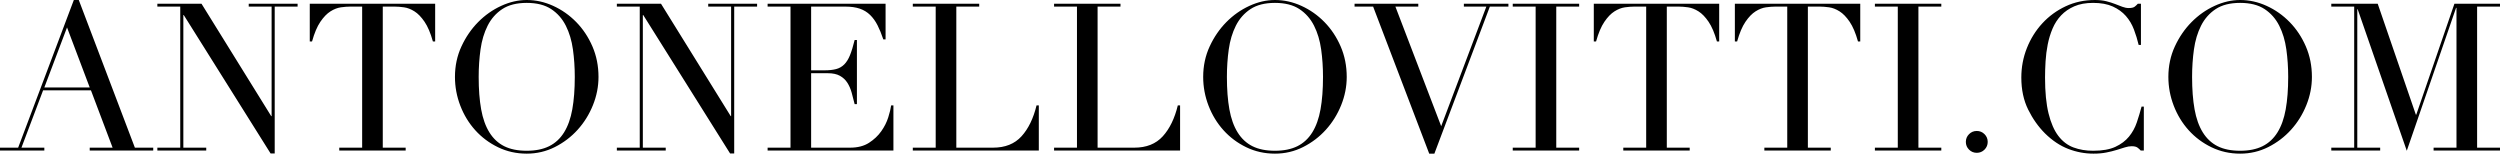 <?xml version="1.0" encoding="utf-8"?>
<svg viewBox="2618.2 4368 9697.6 596" xmlns="http://www.w3.org/2000/svg">
  <path id="ANTONELLOVITTICOM" fill="#000000" fill-rule="evenodd" stroke="none" d="M 11661.4 4940.8 L 11750.2 4940.8 L 11750.2 4393.6 L 11661.4 4393.6 L 11661.4 4382.4 L 11841.4 4382.4 L 11989.4 4812.8 L 11991 4812.8 L 12139 4382.4 L 12315.8 4382.4 L 12315.8 4393.6 L 12227 4393.6 L 12227 4940.8 L 12315.8 4940.8 L 12315.8 4952 L 12058.2 4952 L 12058.2 4940.8 L 12147 4940.8 L 12147 4398.4 L 12145.4 4398.4 L 11954.2 4952.8 L 11763.8 4404 L 11762.2 4404 L 11762.2 4940.8 L 11851 4940.8 L 11851 4952 L 11661.4 4952 Z M 11121.4 4666.4 C 11121.4 4714.4 11124.6 4756.267 11131 4792 C 11137.4 4827.733 11148.066 4857.6 11163 4881.6 C 11177.934 4905.6 11197.133 4923.467 11220.6 4935.2 C 11244.066 4946.934 11273.133 4952.8 11307.8 4952.8 C 11341.934 4952.8 11370.866 4946.934 11394.6 4935.2 C 11418.333 4923.467 11437.667 4905.6 11452.6 4881.6 C 11467.533 4857.6 11478.2 4827.733 11484.6 4792 C 11491 4756.267 11494.2 4714.4 11494.2 4666.4 C 11494.2 4629.6 11491.8 4594 11487 4559.6 C 11482.2 4525.2 11473 4494.534 11459.4 4467.6 C 11445.8 4440.667 11426.867 4419.2 11402.6 4403.2 C 11378.333 4387.2 11346.733 4379.2 11307.8 4379.2 C 11268.866 4379.2 11237.267 4387.2 11213 4403.2 C 11188.733 4419.2 11169.8 4440.667 11156.2 4467.6 C 11142.6 4494.534 11133.4 4525.2 11128.6 4559.6 C 11123.8 4594 11121.4 4629.6 11121.4 4666.4 Z M 11029.4 4666.4 C 11029.4 4623.733 11037.8 4584.267 11054.6 4548 C 11071.4 4511.733 11093 4480.267 11119.4 4453.6 C 11145.8 4426.933 11175.533 4406 11208.6 4390.8 C 11241.667 4375.6 11274.733 4368 11307.8 4368 C 11343 4368 11377.267 4375.6 11410.6 4390.8 C 11443.934 4406 11473.667 4426.933 11499.8 4453.6 C 11525.934 4480.267 11546.866 4511.733 11562.6 4548 C 11578.333 4584.267 11586.2 4623.733 11586.2 4666.4 C 11586.2 4703.733 11579 4740.267 11564.6 4776 C 11550.2 4811.733 11530.467 4843.466 11505.4 4871.2 C 11480.333 4898.934 11450.867 4921.333 11417 4938.4 C 11383.133 4955.467 11346.733 4964 11307.8 4964 C 11267.8 4964 11230.733 4955.733 11196.6 4939.2 C 11162.467 4922.667 11133 4900.667 11108.2 4873.2 C 11083.399 4845.733 11064.066 4814 11050.2 4778 C 11036.333 4742 11029.4 4704.8 11029.4 4666.4 Z M 10934.2 4952 L 10922.2 4952 C 10918.467 4947.733 10914.2 4943.867 10909.4 4940.4 C 10904.6 4936.933 10897.134 4935.2 10887 4935.2 C 10879 4935.2 10870.333 4936.667 10861 4939.6 C 10851.667 4942.533 10841 4945.867 10829 4949.6 C 10817 4953.333 10803.533 4956.667 10788.6 4959.6 C 10773.667 4962.533 10757.134 4964 10739 4964 C 10705.399 4964 10672.733 4957.867 10641 4945.6 C 10609.267 4933.333 10579.267 4913.333 10551 4885.6 C 10524.866 4859.466 10503 4828.534 10485.4 4792.8 C 10467.8 4757.066 10459 4715.733 10459 4668.8 C 10459 4628.8 10466.2 4590.667 10480.6 4554.4 C 10495 4518.133 10515 4486.133 10540.6 4458.4 C 10566.2 4430.667 10596.333 4408.667 10631 4392.4 C 10665.667 4376.133 10703.533 4368 10744.6 4368 C 10761.134 4368 10775.8 4369.6 10788.6 4372.8 C 10801.4 4376 10812.866 4379.6 10823 4383.6 C 10833.134 4387.6 10842.467 4391.2 10851 4394.4 C 10859.533 4397.6 10867.8 4399.2 10875.8 4399.2 C 10886.467 4399.2 10894.066 4397.467 10898.6 4394 C 10903.134 4390.533 10907.267 4386.667 10911 4382.4 L 10923 4382.4 L 10923 4542.4 L 10914.2 4542.4 C 10909.4 4522.133 10903.267 4502.133 10895.8 4482.4 C 10888.333 4462.667 10877.934 4445.2 10864.6 4430 C 10851.267 4414.8 10834.333 4402.533 10813.8 4393.2 C 10793.267 4383.867 10767.8 4379.2 10737.4 4379.2 C 10709.133 4379.2 10684.867 4383.6 10664.6 4392.4 C 10644.333 4401.2 10627.267 4412.933 10613.4 4427.6 C 10599.533 4442.267 10588.467 4459.333 10580.2 4478.8 C 10571.934 4498.267 10565.667 4518.8 10561.4 4540.4 C 10557.134 4562 10554.333 4583.867 10553 4606 C 10551.667 4628.133 10551 4649.066 10551 4668.8 C 10551 4724.8 10555.533 4771.2 10564.6 4808 C 10573.667 4844.8 10586.333 4873.867 10602.6 4895.2 C 10618.867 4916.533 10638.467 4931.467 10661.4 4940 C 10684.333 4948.533 10709.667 4952.8 10737.4 4952.8 C 10773.134 4952.8 10801.934 4947.733 10823.8 4937.6 C 10845.667 4927.467 10863.267 4914.267 10876.6 4898 C 10889.934 4881.733 10900.066 4863.333 10907 4842.8 C 10913.934 4822.267 10920.066 4801.867 10925.4 4781.6 L 10934.2 4781.6 Z M 10243.8 4918.4 C 10243.8 4906.667 10247.934 4896.667 10256.2 4888.4 C 10264.467 4880.133 10274.467 4876 10286.2 4876 C 10297.934 4876 10307.934 4880.133 10316.2 4888.4 C 10324.467 4896.667 10328.6 4906.667 10328.6 4918.4 C 10328.6 4930.133 10324.467 4940.133 10316.2 4948.4 C 10307.934 4956.667 10297.934 4960.8 10286.2 4960.8 C 10274.467 4960.8 10264.467 4956.667 10256.2 4948.4 C 10247.934 4940.133 10243.8 4930.133 10243.8 4918.4 Z M 9891 4940.8 L 9979.8 4940.8 L 9979.8 4393.6 L 9891 4393.6 L 9891 4382.4 L 10148.6 4382.4 L 10148.6 4393.6 L 10059.8 4393.6 L 10059.8 4940.8 L 10148.6 4940.8 L 10148.6 4952 L 9891 4952 Z M 9462.2 4940.8 L 9551 4940.8 L 9551 4393.6 L 9504.6 4393.6 C 9493.934 4393.6 9481.934 4394.533 9468.6 4396.4 C 9455.267 4398.267 9441.8 4403.467 9428.2 4412 C 9414.6 4420.533 9401.533 4434 9389 4452.4 C 9376.467 4470.8 9365.667 4496.267 9356.6 4528.8 L 9347.8 4528.8 L 9347.8 4382.4 L 9834.2 4382.4 L 9834.2 4528.8 L 9825.4 4528.8 C 9816.333 4496.267 9805.533 4470.8 9793 4452.4 C 9780.467 4434 9767.4 4420.533 9753.8 4412 C 9740.2 4403.467 9726.733 4398.267 9713.4 4396.4 C 9700.066 4394.533 9688.066 4393.6 9677.4 4393.6 L 9631 4393.6 L 9631 4940.8 L 9719.8 4940.8 L 9719.8 4952 L 9462.2 4952 Z M 8915 4940.8 L 9003.8 4940.8 L 9003.8 4393.6 L 8957.4 4393.6 C 8946.733 4393.6 8934.733 4394.533 8921.4 4396.4 C 8908.066 4398.267 8894.6 4403.467 8881 4412 C 8867.4 4420.533 8854.333 4434 8841.8 4452.4 C 8829.267 4470.8 8818.467 4496.267 8809.4 4528.8 L 8800.6 4528.8 L 8800.6 4382.4 L 9287 4382.4 L 9287 4528.8 L 9278.2 4528.8 C 9269.133 4496.267 9258.333 4470.8 9245.8 4452.4 C 9233.267 4434 9220.2 4420.533 9206.6 4412 C 9193 4403.467 9179.533 4398.267 9166.2 4396.4 C 9152.866 4394.533 9140.867 4393.6 9130.2 4393.6 L 9083.8 4393.6 L 9083.8 4940.8 L 9172.6 4940.8 L 9172.6 4952 L 8915 4952 Z M 8486.2 4940.8 L 8575 4940.8 L 8575 4393.6 L 8486.2 4393.6 L 8486.2 4382.4 L 8743.8 4382.4 L 8743.8 4393.6 L 8655 4393.6 L 8655 4940.8 L 8743.8 4940.8 L 8743.8 4952 L 8486.2 4952 Z M 7872.6 4382.4 L 8119.8 4382.4 L 8119.8 4393.6 L 8031 4393.6 L 8208.6 4857.6 L 8383.8 4393.6 L 8296.6 4393.6 L 8296.6 4382.4 L 8469.4 4382.4 L 8469.4 4393.6 L 8397.4 4393.6 L 8182.2 4964 L 8162.2 4964 L 7944.6 4393.6 L 7872.6 4393.6 Z M 7377.4 4666.4 C 7377.4 4714.4 7380.6 4756.267 7387 4792 C 7393.4 4827.733 7404.066 4857.6 7419 4881.6 C 7433.934 4905.6 7453.133 4923.467 7476.6 4935.2 C 7500.067 4946.934 7529.133 4952.8 7563.8 4952.8 C 7597.934 4952.8 7626.867 4946.934 7650.6 4935.2 C 7674.333 4923.467 7693.667 4905.6 7708.6 4881.6 C 7723.533 4857.6 7734.2 4827.733 7740.6 4792 C 7747 4756.267 7750.2 4714.4 7750.2 4666.4 C 7750.2 4629.6 7747.8 4594 7743 4559.6 C 7738.2 4525.2 7729 4494.534 7715.4 4467.6 C 7701.8 4440.667 7682.867 4419.2 7658.6 4403.2 C 7634.333 4387.2 7602.733 4379.2 7563.8 4379.2 C 7524.867 4379.2 7493.267 4387.2 7469 4403.2 C 7444.733 4419.2 7425.8 4440.667 7412.2 4467.6 C 7398.6 4494.534 7389.4 4525.2 7384.6 4559.6 C 7379.8 4594 7377.4 4629.6 7377.4 4666.4 Z M 7285.4 4666.4 C 7285.4 4623.733 7293.8 4584.267 7310.6 4548 C 7327.4 4511.733 7349 4480.267 7375.4 4453.6 C 7401.8 4426.933 7431.533 4406 7464.6 4390.8 C 7497.667 4375.6 7530.733 4368 7563.8 4368 C 7599 4368 7633.267 4375.6 7666.6 4390.8 C 7699.934 4406 7729.667 4426.933 7755.8 4453.6 C 7781.934 4480.267 7802.867 4511.733 7818.6 4548 C 7834.333 4584.267 7842.2 4623.733 7842.2 4666.4 C 7842.2 4703.733 7835 4740.267 7820.6 4776 C 7806.2 4811.733 7786.467 4843.466 7761.4 4871.2 C 7736.333 4898.934 7706.867 4921.333 7673 4938.4 C 7639.133 4955.467 7602.733 4964 7563.8 4964 C 7523.8 4964 7486.733 4955.733 7452.6 4939.2 C 7418.466 4922.667 7389 4900.667 7364.2 4873.2 C 7339.4 4845.733 7320.067 4814 7306.2 4778 C 7292.333 4742 7285.4 4704.8 7285.4 4666.4 Z M 6707 4940.8 L 6795.8 4940.8 L 6795.8 4393.6 L 6707 4393.6 L 6707 4382.4 L 6964.6 4382.4 L 6964.6 4393.6 L 6875.8 4393.6 L 6875.8 4940.8 L 7018.2 4940.8 C 7065.134 4940.8 7101.933 4926.133 7128.6 4896.8 C 7155.267 4867.466 7174.733 4827.467 7187 4776.8 L 7195.8 4776.8 L 7195.8 4952 L 6707 4952 Z M 6159 4940.8 L 6247.8 4940.8 L 6247.8 4393.6 L 6159 4393.6 L 6159 4382.4 L 6416.6 4382.4 L 6416.6 4393.6 L 6327.8 4393.6 L 6327.8 4940.8 L 6470.2 4940.8 C 6517.134 4940.8 6553.933 4926.133 6580.6 4896.8 C 6607.267 4867.466 6626.733 4827.467 6639 4776.8 L 6647.8 4776.8 L 6647.8 4952 L 6159 4952 Z M 5595.8 4940.8 L 5684.6 4940.8 L 5684.6 4393.6 L 5595.8 4393.6 L 5595.8 4382.4 L 6053.4 4382.4 L 6053.4 4520.8 L 6044.6 4520.8 C 6037.667 4500 6030.2 4481.733 6022.2 4466 C 6014.2 4450.267 6004.6 4436.934 5993.4 4426 C 5982.2 4415.066 5968.867 4406.934 5953.4 4401.6 C 5937.933 4396.267 5919.267 4393.6 5897.4 4393.6 L 5764.6 4393.6 L 5764.6 4640.8 L 5816.6 4640.8 C 5834.2 4640.8 5849.133 4639.2 5861.4 4636 C 5873.667 4632.8 5884.2 4626.8 5893 4618 C 5901.8 4609.2 5909.267 4597.2 5915.4 4582 C 5921.533 4566.8 5927.533 4547.2 5933.4 4523.2 L 5942.2 4523.2 L 5942.2 4772 L 5933.4 4772 C 5929.667 4756.533 5925.8 4741.6 5921.8 4727.2 C 5917.8 4712.8 5912.2 4700 5905 4688.8 C 5897.8 4677.6 5888.2 4668.667 5876.2 4662 C 5864.2 4655.333 5848.6 4652 5829.4 4652 L 5764.6 4652 L 5764.6 4940.8 L 5915.8 4940.8 C 5945.133 4940.8 5969.533 4934.533 5989 4922 C 6008.467 4909.467 6024.333 4894.533 6036.6 4877.2 C 6048.867 4859.867 6057.933 4841.867 6063.8 4823.2 C 6069.667 4804.533 6073.4 4789.067 6075 4776.8 L 6083.8 4776.8 L 6083.8 4952 L 5595.8 4952 Z M 5011 4940.8 L 5099.8 4940.8 L 5099.8 4393.6 L 5011 4393.6 L 5011 4382.4 L 5182.2 4382.4 L 5452.6 4818.4 L 5454.2 4818.4 L 5454.2 4393.6 L 5365.4 4393.6 L 5365.4 4382.4 L 5555 4382.4 L 5555 4393.6 L 5466.2 4393.6 L 5466.2 4963.2 L 5450.2 4963.2 L 5113.4 4426.4 L 5111.8 4426.4 L 5111.8 4940.8 L 5200.6 4940.8 L 5200.6 4952 L 5011 4952 Z M 4475 4666.4 C 4475 4714.4 4478.2 4756.267 4484.6 4792 C 4491 4827.733 4501.667 4857.6 4516.6 4881.6 C 4531.533 4905.6 4550.733 4923.467 4574.2 4935.2 C 4597.667 4946.934 4626.733 4952.8 4661.4 4952.8 C 4695.534 4952.8 4724.466 4946.934 4748.2 4935.2 C 4771.934 4923.467 4791.267 4905.6 4806.2 4881.6 C 4821.133 4857.6 4831.8 4827.733 4838.2 4792 C 4844.6 4756.267 4847.8 4714.4 4847.8 4666.4 C 4847.8 4629.6 4845.4 4594 4840.6 4559.6 C 4835.8 4525.2 4826.6 4494.534 4813 4467.6 C 4799.4 4440.667 4780.467 4419.2 4756.2 4403.2 C 4731.933 4387.2 4700.333 4379.2 4661.4 4379.2 C 4622.466 4379.2 4590.867 4387.2 4566.6 4403.2 C 4542.333 4419.2 4523.4 4440.667 4509.8 4467.6 C 4496.2 4494.534 4487 4525.2 4482.2 4559.6 C 4477.4 4594 4475 4629.6 4475 4666.4 Z M 4383 4666.4 C 4383 4623.733 4391.4 4584.267 4408.2 4548 C 4425 4511.733 4446.6 4480.267 4473 4453.6 C 4499.4 4426.933 4529.133 4406 4562.2 4390.8 C 4595.267 4375.6 4628.333 4368 4661.4 4368 C 4696.6 4368 4730.867 4375.6 4764.2 4390.8 C 4797.534 4406 4827.267 4426.933 4853.4 4453.6 C 4879.534 4480.267 4900.467 4511.733 4916.2 4548 C 4931.934 4584.267 4939.8 4623.733 4939.8 4666.4 C 4939.8 4703.733 4932.6 4740.267 4918.2 4776 C 4903.8 4811.733 4884.067 4843.466 4859 4871.2 C 4833.933 4898.934 4804.467 4921.333 4770.6 4938.4 C 4736.733 4955.467 4700.333 4964 4661.4 4964 C 4621.4 4964 4584.333 4955.733 4550.2 4939.2 C 4516.066 4922.667 4486.6 4900.667 4461.8 4873.2 C 4437 4845.733 4417.667 4814 4403.8 4778 C 4389.933 4742 4383 4704.8 4383 4666.4 Z M 3934.2 4940.8 L 4023 4940.8 L 4023 4393.6 L 3976.6 4393.6 C 3965.933 4393.6 3953.933 4394.533 3940.6 4396.4 C 3927.267 4398.267 3913.8 4403.467 3900.2 4412 C 3886.6 4420.533 3873.533 4434 3861 4452.4 C 3848.467 4470.8 3837.667 4496.267 3828.6 4528.8 L 3819.8 4528.8 L 3819.8 4382.4 L 4306.2 4382.4 L 4306.2 4528.8 L 4297.4 4528.8 C 4288.333 4496.267 4277.533 4470.8 4265 4452.4 C 4252.467 4434 4239.4 4420.533 4225.8 4412 C 4212.2 4403.467 4198.733 4398.267 4185.4 4396.4 C 4172.066 4394.533 4160.067 4393.6 4149.4 4393.6 L 4103 4393.6 L 4103 4940.8 L 4191.8 4940.8 L 4191.8 4952 L 3934.2 4952 Z M 3228.6 4940.8 L 3317.4 4940.8 L 3317.4 4393.6 L 3228.6 4393.6 L 3228.6 4382.4 L 3399.8 4382.4 L 3670.2 4818.4 L 3671.8 4818.4 L 3671.8 4393.6 L 3583 4393.6 L 3583 4382.4 L 3772.6 4382.4 L 3772.6 4393.6 L 3683.8 4393.6 L 3683.8 4963.2 L 3667.8 4963.2 L 3331 4426.4 L 3329.4 4426.4 L 3329.4 4940.8 L 3418.2 4940.8 L 3418.2 4952 L 3228.6 4952 Z M 2878.2 4474.4 L 2790.2 4707.2 L 2966.2 4707.2 Z M 2618.2 4940.8 L 2688.6 4940.8 L 2904.6 4368 L 2923.8 4368 L 3141.4 4940.8 L 3212.6 4940.8 L 3212.6 4952 L 2966.2 4952 L 2966.2 4940.8 L 3055 4940.8 L 2971 4718.4 L 2785.4 4718.4 L 2701.4 4940.8 L 2790.2 4940.8 L 2790.2 4952 L 2618.2 4952 Z"/>
</svg>